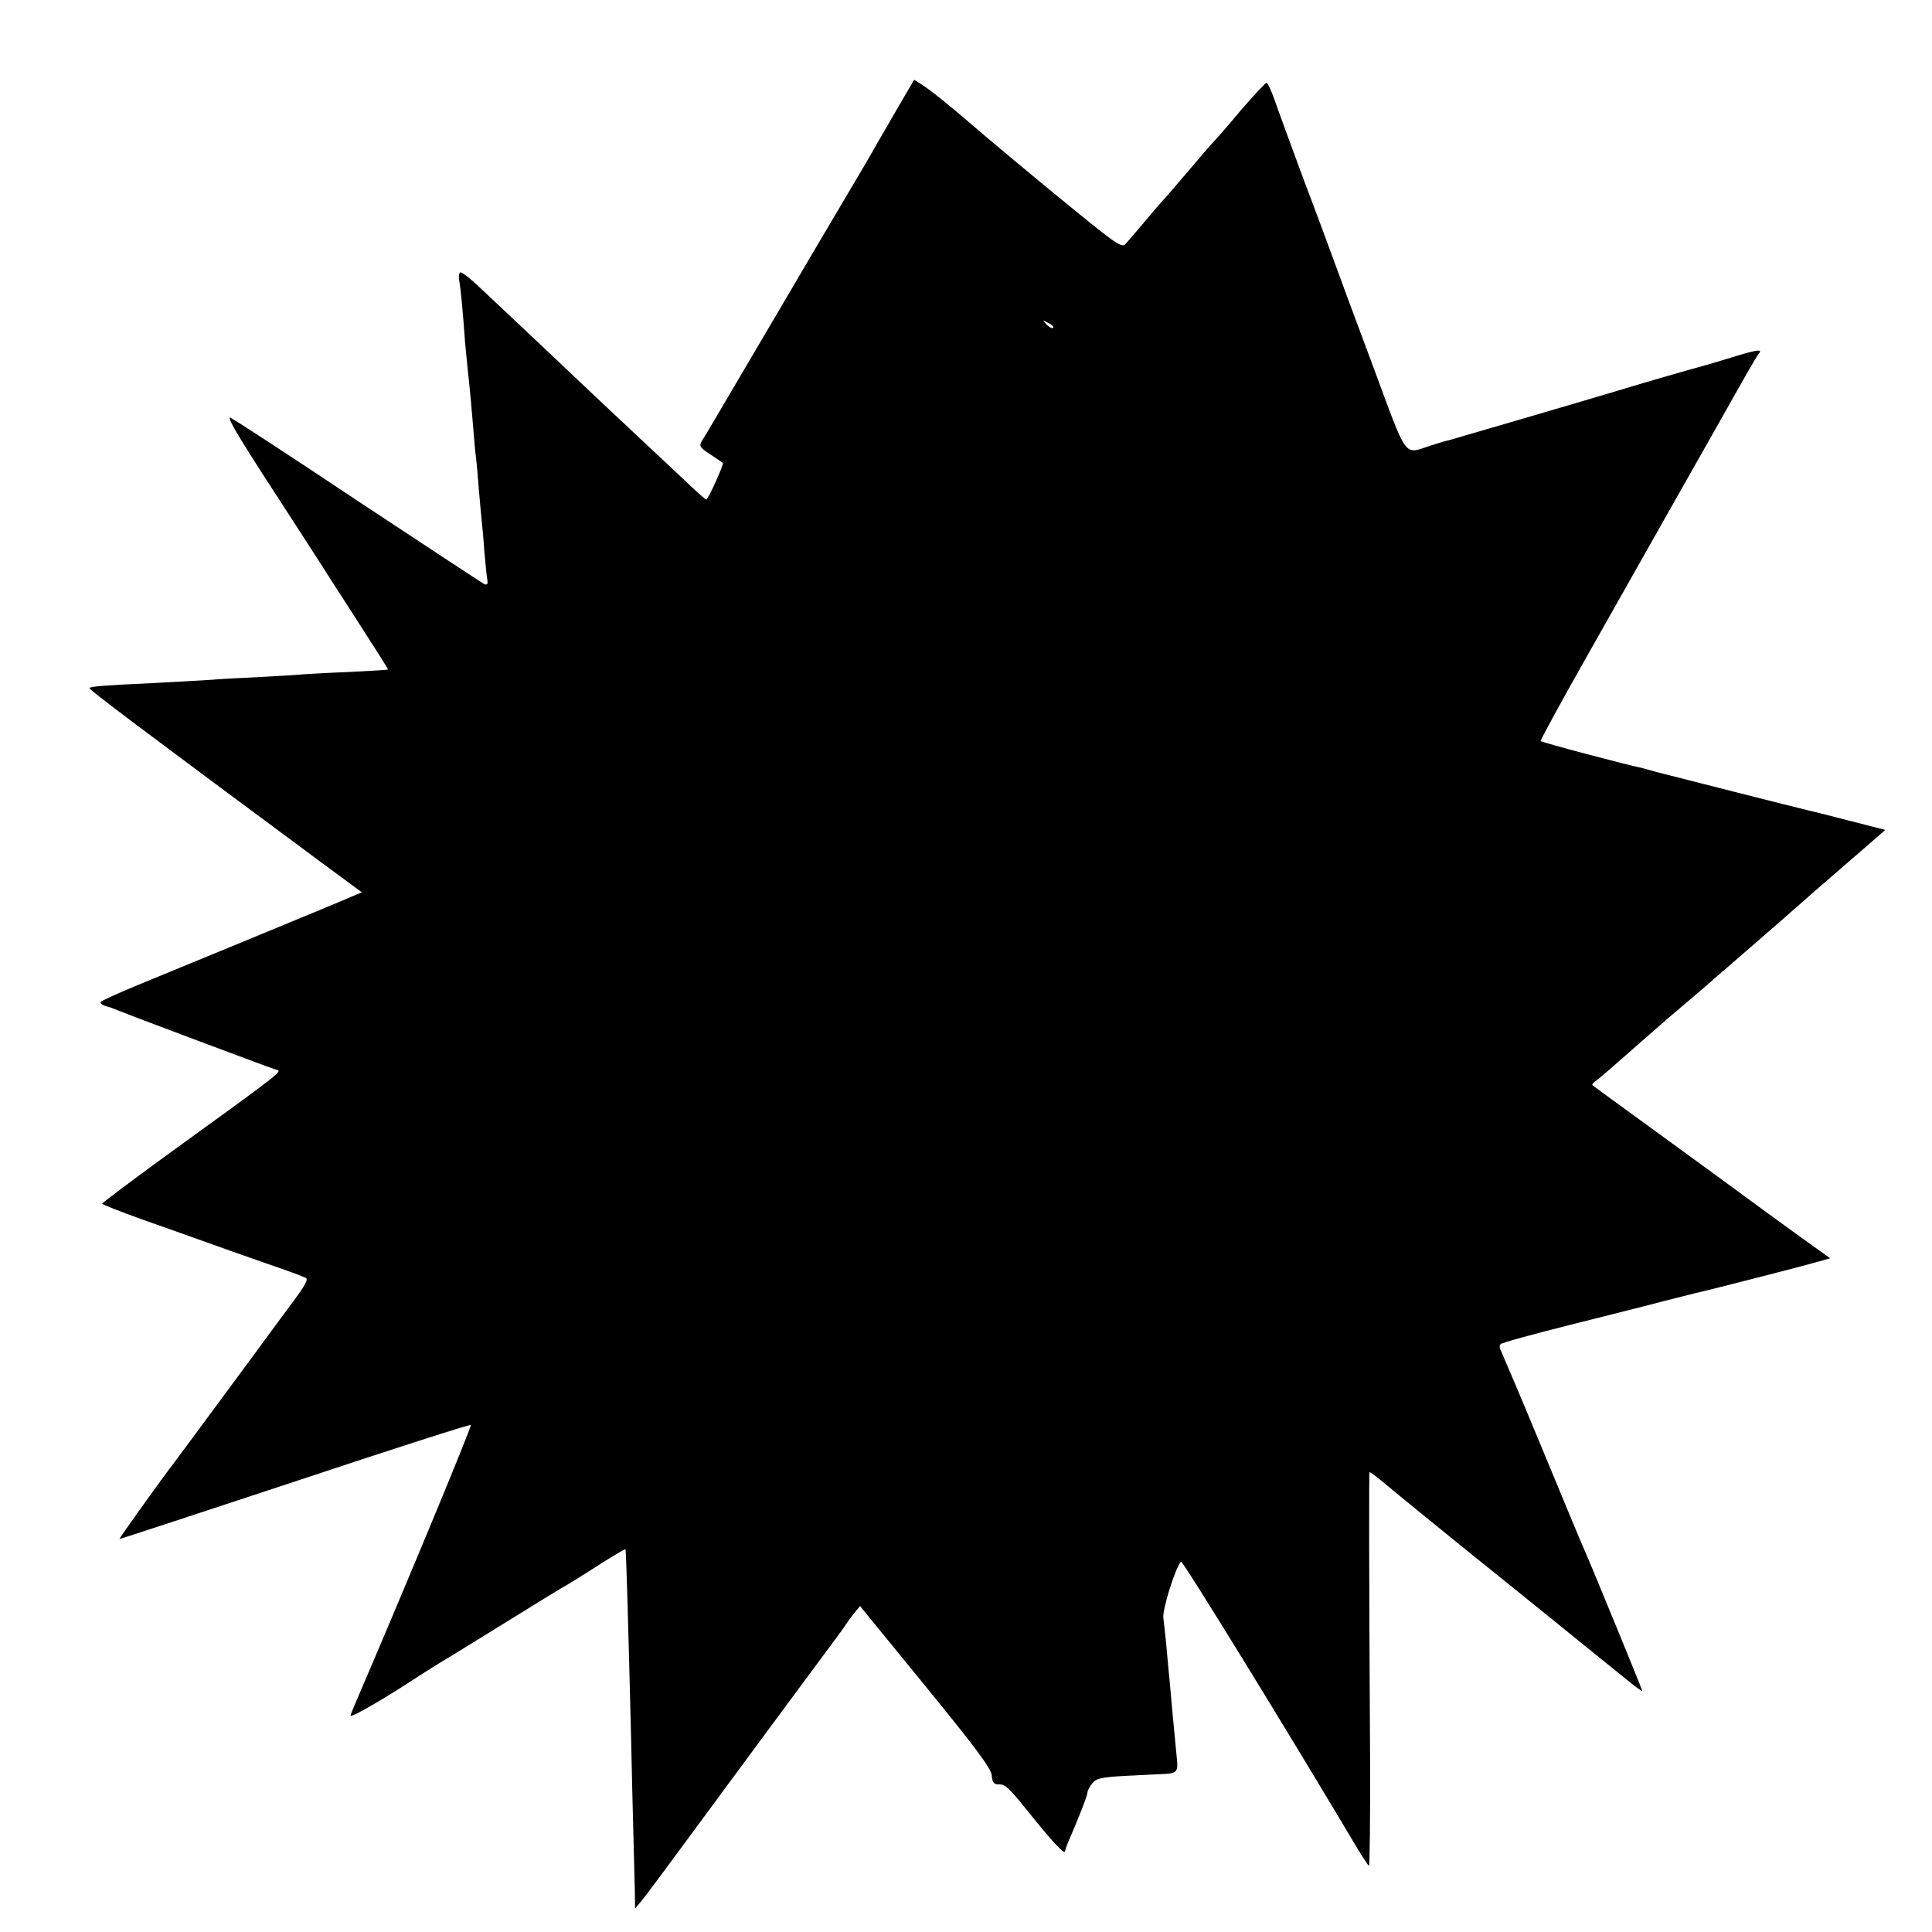 <svg version="1" xmlns="http://www.w3.org/2000/svg" width="933.333" height="933.333" viewBox="0 0 700 700"><path d="M325.2 39.2c-3.3 5.7-6.9 11.9-8 13.8-1 1.9-6.3 10.9-11.7 20-11.4 19.2-21.6 36.7-38 64.5-6.5 11-12.3 21-13.1 22.1-1.2 2-1 2.4 2.9 5 2.3 1.6 4.4 2.9 4.6 3.1.5.4-5.3 13.2-6 13.3-.3 0-3.3-2.6-6.6-5.8-3.3-3.1-9.1-8.6-12.9-12.1-3.8-3.6-14.1-13.2-22.9-21.5-19.9-18.9-30.1-28.4-39-36.8-3.8-3.7-7.3-6.4-7.8-6.1-.4.3-.6 1.7-.3 3.1.5 2.6 1.3 10.9 2.1 22.2.3 3 .7 7.6 1 10.2.9 8.2 1.4 14.1 2 21.3.3 3.8.7 8.6 1 10.5.2 1.9.7 7.1 1 11.4.4 4.4.8 9.3 1 11 .2 1.7.7 6.9 1 11.6.4 4.7.9 9.3 1.1 10.3.2 1.2-.1 1.7-1 1.4-.7-.3-21.6-14.1-46.6-30.6-24.9-16.6-45.4-30-45.7-29.8-.7.8 4 8.5 24.2 39.5 3.9 6 10 15.5 13.7 21.3 3.7 5.7 9.6 14.9 13.1 20.4 3.6 5.5 6.4 10.1 6.3 10.1 0 .1-6.6.5-14.6.9-8 .3-16.3.8-18.5 1-2.2.2-9.8.6-17 1-7.1.3-14.8.8-17 1-2.2.1-10.4.6-18.1 1-17.6.8-22.5 1.2-23 1.8-.4.4 18.7 14.8 85.4 64.2l13.3 9.8-3.3 1.4c-4.2 1.9-61.3 25.4-78.1 32.3-7 2.9-12.9 5.6-13.2 6-.3.5.5 1.1 1.7 1.5 1.3.3 3.2 1 4.3 1.5 4.6 1.9 54.5 20.6 57.3 21.5 2.6.7 4.6-.8-40.7 32-12.1 8.8-22 16.3-22.1 16.6 0 .3 6.6 2.9 14.7 5.8 8.2 2.9 18.4 6.5 22.8 8.1 4.4 1.6 14.1 5 21.5 7.6 7.4 2.5 14.1 5 14.8 5.4 1 .5-.3 2.8-4.6 8.6-3.2 4.3-9.7 13.1-14.3 19.4-17.6 23.8-28.4 38.5-29.2 39.5-2.8 3.5-19.6 26.9-19.4 27.1.1.1 28.7-9.3 63.5-20.8 34.8-11.6 63.5-20.8 63.8-20.5.4.4-22.6 56-40 96.5-2 4.6-3.6 8.5-3.6 8.8 0 1 13.1-6.6 25-14.5 1.4-.9 6.9-4.4 12.3-7.6 5.3-3.3 15.7-9.7 23-14.2 7.2-4.5 15.7-9.7 18.7-11.4 3-1.8 8.9-5.5 12.9-8.1 4.1-2.6 7.6-4.6 7.7-4.5.3.2 1.1 30.2 2 66.2.3 13.7.7 30.6.9 37.5.2 6.9.4 15.6.5 19.5l.1 7 2.2-2.6c1.2-1.4 9.4-12.4 18.2-24.4 17.9-24.3 36.3-49.2 46.9-63.5 3.9-5.2 7.9-10.6 8.8-12 .9-1.4 2.5-3.5 3.5-4.8l1.9-2.3 23.6 28.9c18.5 22.7 23.7 29.7 24.1 32.3.2 2.6.8 3.4 2.3 3.4 2.9 0 3.4.5 14 13.7 5.7 7 9.9 11.5 10.2 10.7.2-.8.7-2.3 1.2-3.4 3.6-8.3 7-16.9 7-18 0-.7.8-2.2 1.8-3.4 1.5-1.8 3.1-2.2 12.7-2.7 6.1-.3 12.4-.6 14-.7 3.6-.2 4.3-1 4-4.5-.6-5.9-1.7-18-2.1-22.2-.2-2.5-.6-6.9-.9-9.8-.3-2.8-.7-7.8-1-11-.3-3.1-.8-7.2-1-9-.4-2.9 4.3-18.1 6.4-20.4.5-.6 38.2 60.7 62.1 100.9 3 5.1 5.7 9.3 6 9.3.3 0 .5-18.1.4-40.3-.4-68.1-.4-102-.2-102.3.2-.1 2.1 1.3 4.3 3.1 3.9 3.3 24.4 20 32.1 26.2 2.1 1.7 15.2 12.2 28.9 23.3 13.8 11.2 26.9 21.8 29.3 23.7 2.3 1.9 4.2 3.2 4.2 2.9 0-.5-19-46.8-21.4-52.1-.8-1.7-7.5-17.9-15-36-7.5-18.2-14.2-33.8-14.7-34.9-.6-1-.7-2.2-.2-2.6.4-.5 11.8-3.6 25.3-7s28.7-7.2 33.9-8.6c5.1-1.3 10.3-2.6 11.5-2.9 4.2-.9 38.2-9.6 43.4-11.1l5.3-1.5-11.3-8.1c-6.2-4.5-15.3-11.1-20.3-14.8-4.9-3.6-19.1-14-31.5-23-12.4-9-22.7-16.5-23-16.8-.3-.2.3-1 1.4-1.7 1-.8 3.3-2.7 5-4.2 1.7-1.5 6.5-5.7 10.6-9.3 4.1-3.6 7.7-6.7 8-7 .3-.3 3.4-3 7-6s7.8-6.7 9.5-8.1c1.6-1.5 8.9-7.7 16-13.9 7.2-6.2 14.6-12.7 16.5-14.4 1.9-1.7 9.9-8.7 17.8-15.5l14.3-12.4-13.3-3.4c-7.3-1.9-14.1-3.6-15.1-3.8-2.4-.5-49.1-12.4-54.2-13.7-2.2-.6-4.4-1.2-5-1.4-7.1-1.5-36.9-9.4-37.3-9.9-.2-.2 7.8-14.9 17.9-32.7 22.8-40.3 42.3-74.9 45.7-80.8 10.8-19.2 14.5-25.7 15.4-26.8 1.6-1.8-.4-1.6-10.1 1.4-4.7 1.4-9.2 2.8-10.1 3-2.4.6-21.9 6.2-29 8.4-11.9 3.6-61.5 18.1-63 18.5-.8.1-3.7 1-6.5 1.9-10.1 3.2-8.2 5.9-21.1-28.9-6.4-17.1-12.6-33.9-13.9-37.5-1.3-3.6-6.2-16.9-11-29.5-4.7-12.7-9.5-25.8-10.7-29.3-1.2-3.4-2.5-6.2-2.9-6.2-.4 0-4.5 4.4-9.1 9.7-4.5 5.4-9.2 10.8-10.3 11.9-1.1 1.2-4 4.5-6.5 7.5-4.9 5.8-11.2 13.1-12 13.9-.3.3-3 3.4-6 7s-6.2 7.3-7.1 8.3c-1.5 1.7-2.9.7-25-17.4-12.9-10.6-26.5-22-30.4-25.4-8.2-7.1-14.9-12.5-18.6-14.9l-2.7-1.7-6 10.3zm56.4 79.6c-.4.3-1.4-.2-2.4-1.2-1.6-1.8-1.6-1.8.6-.6 1.3.6 2.1 1.4 1.8 1.8z"/></svg>